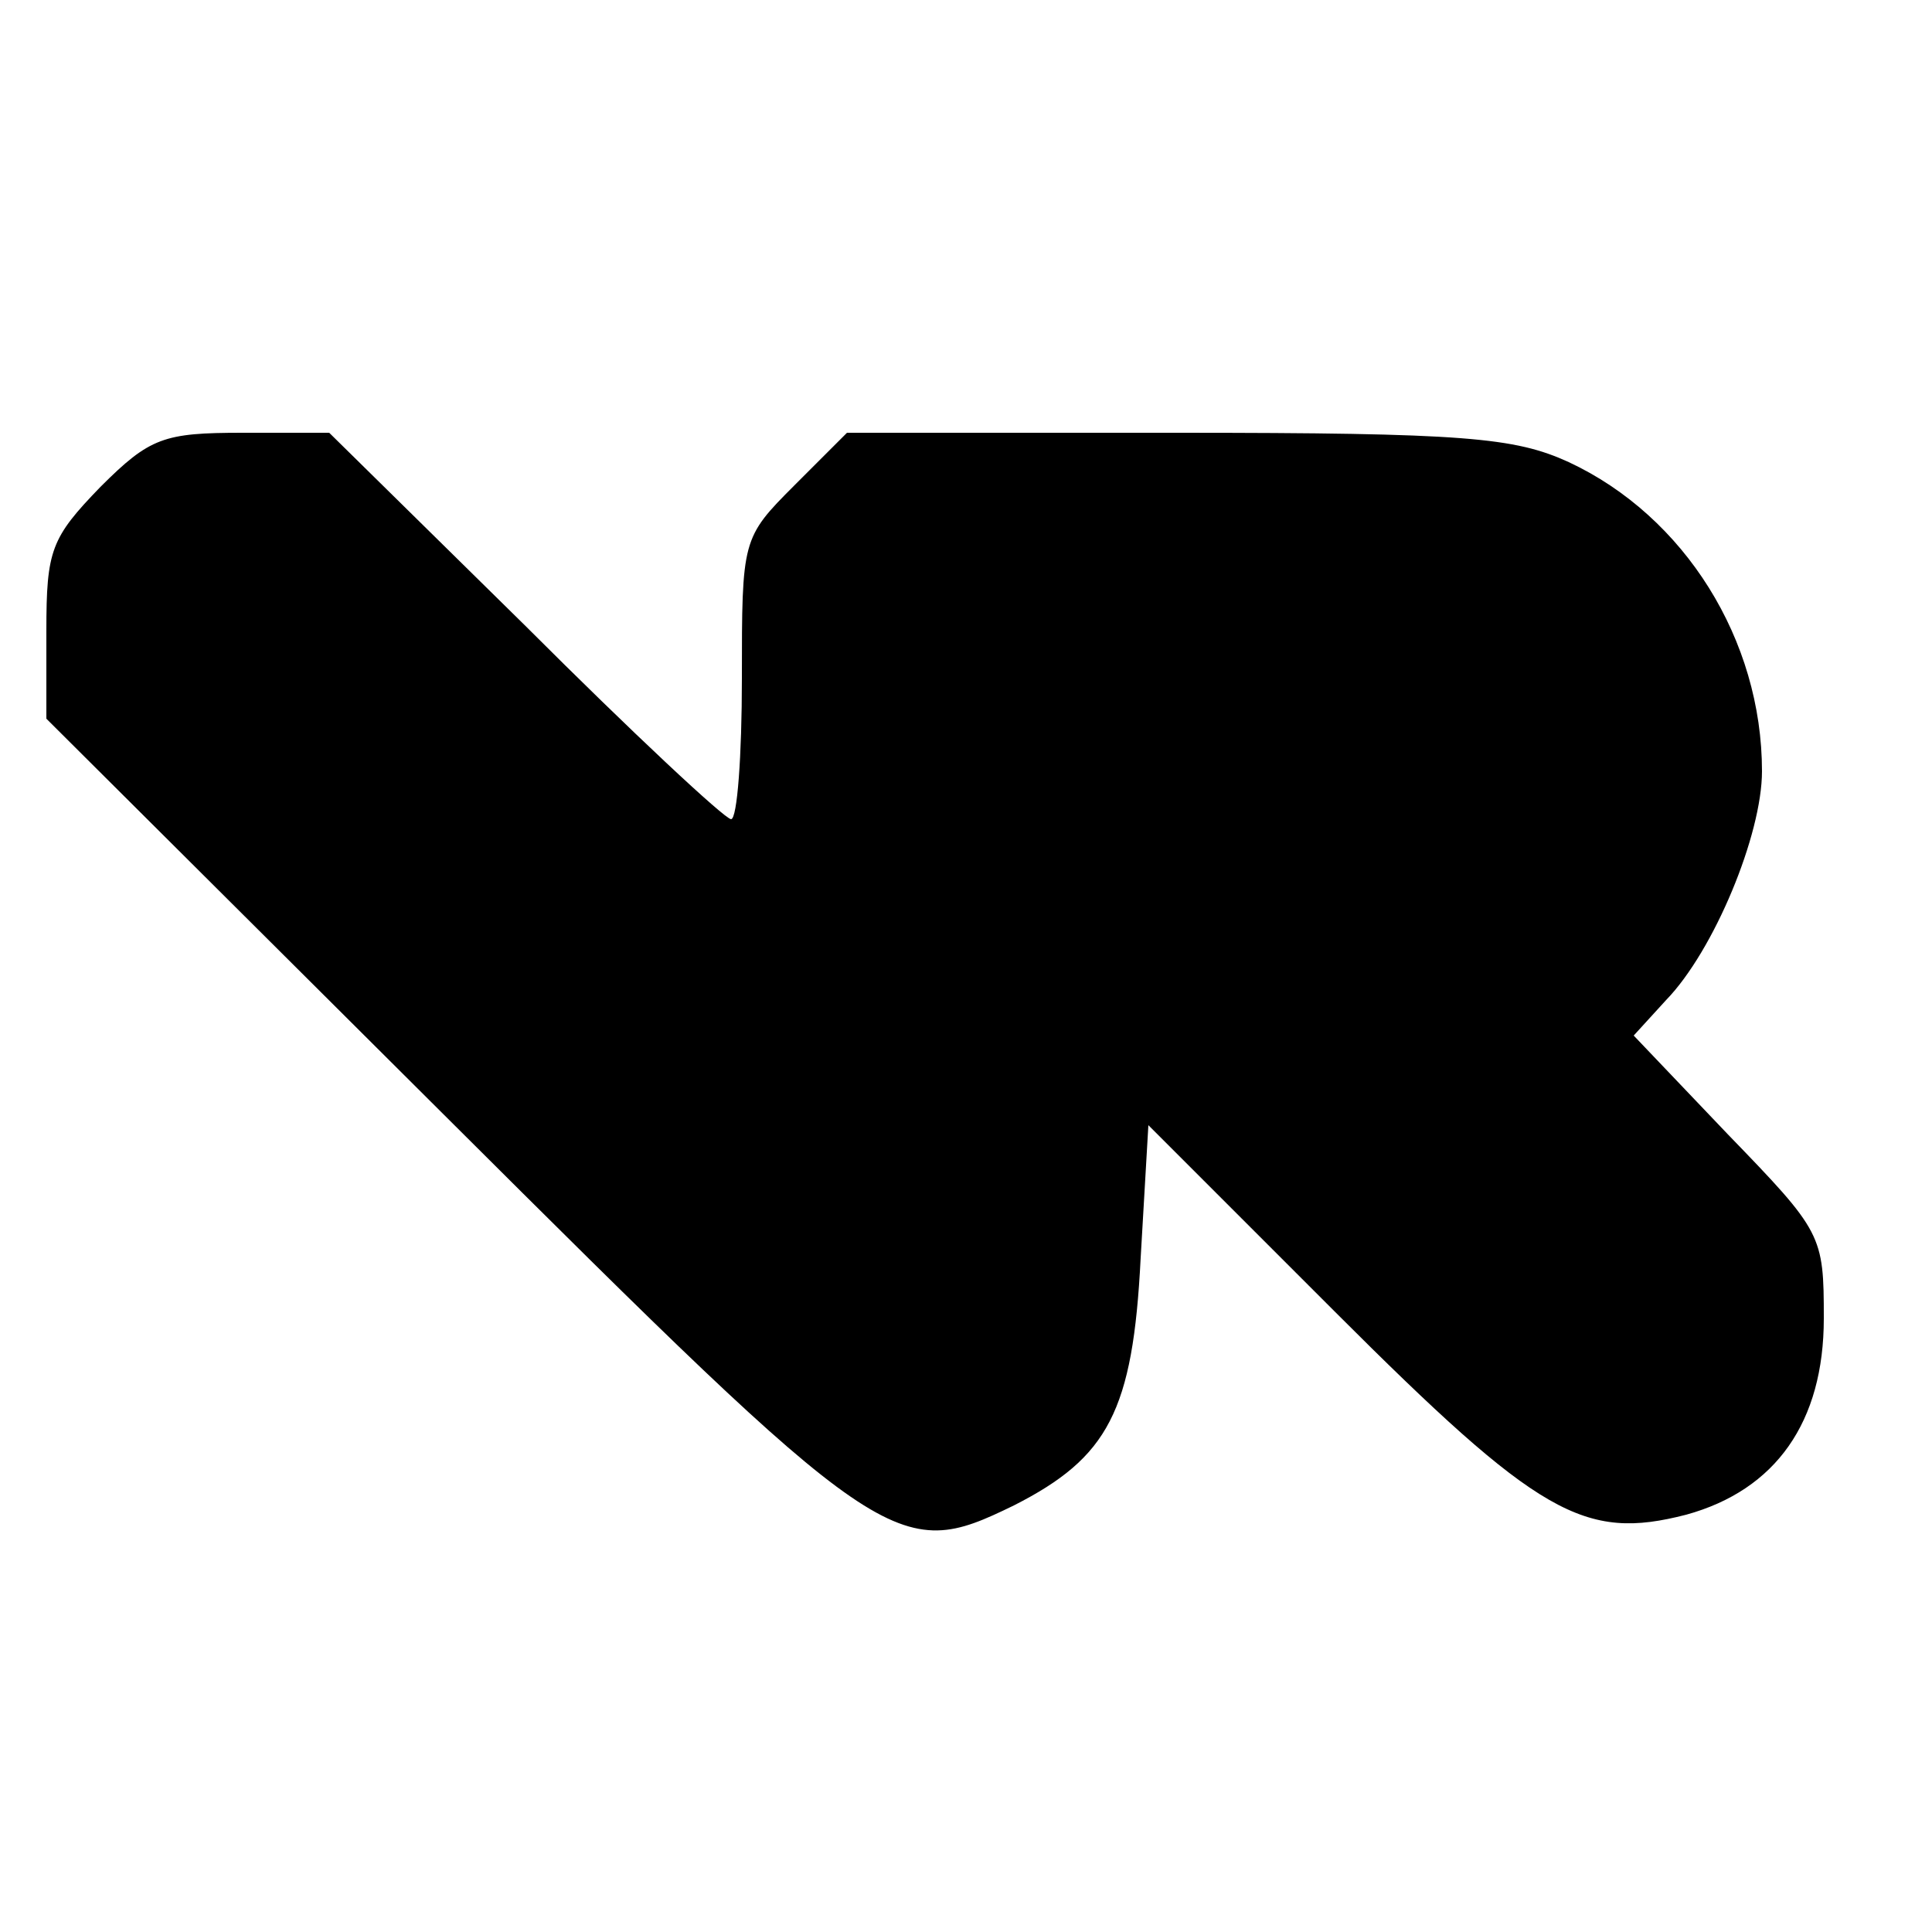 <?xml version="1.0" standalone="no"?>
<!DOCTYPE svg PUBLIC "-//W3C//DTD SVG 20010904//EN"
 "http://www.w3.org/TR/2001/REC-SVG-20010904/DTD/svg10.dtd">
<svg version="1.0" xmlns="http://www.w3.org/2000/svg"
 width="125pt" height="125pt" viewBox="0 0 125 125"
 preserveAspectRatio="xMidYMid meet">
<g transform="translate(0,125) scale(0.1,-0.1)"
fill="#000000" stroke="none">
<path d="M65 935 c-32 -33 -35 -41 -35 -93 l0 -57 258 -257 c285 -284 292
-289 368 -252 61 31 77 61 82 160 l5 86 121 -121 c132 -132 161 -148 227 -131
58 16 89 60 89 127 0 54 -1 56 -62 119 l-61 64 21 23 c31 32 62 107 62 148 0
85 -50 165 -125 200 -35 16 -67 19 -254 19 l-213 0 -34 -34 c-34 -34 -34 -35
-34 -125 0 -50 -3 -91 -7 -91 -4 0 -64 56 -133 125 l-127 125 -56 0 c-51 0
-60 -3 -92 -35z"/>
</g>
</svg>
